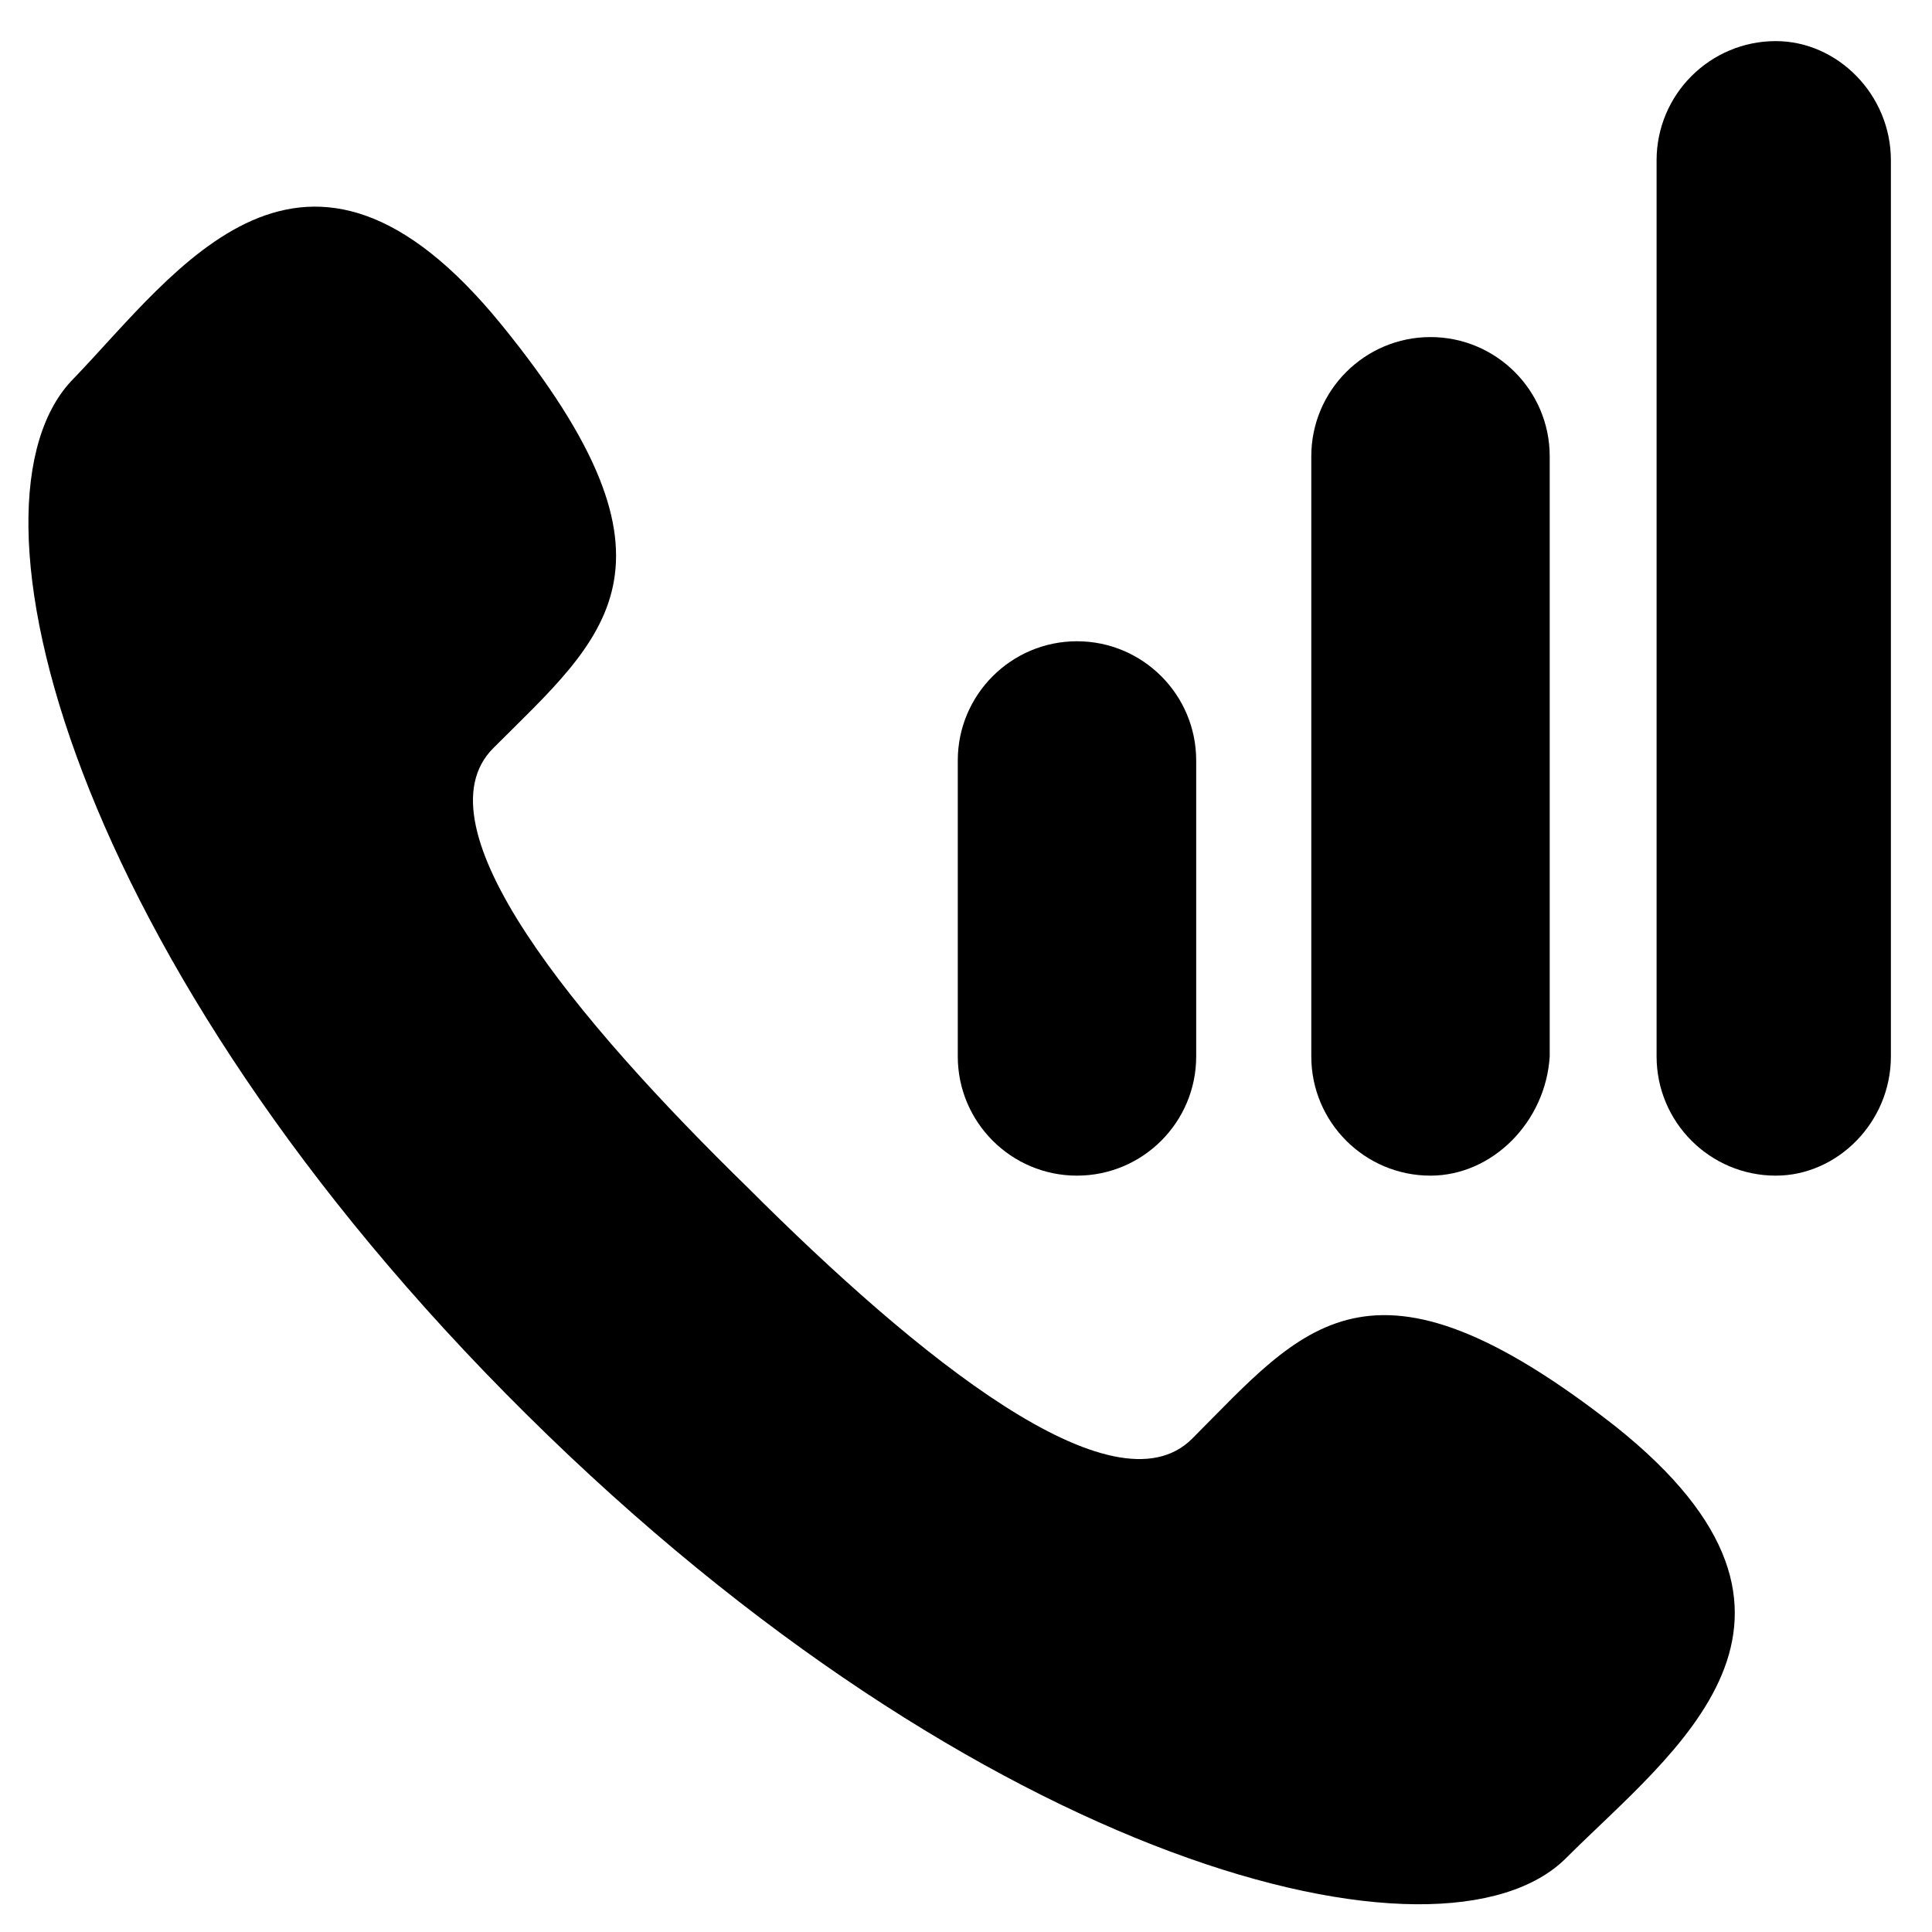 <?xml version="1.0" encoding="utf-8"?>
<!-- Generator: Adobe Illustrator 26.0.3, SVG Export Plug-In . SVG Version: 6.00 Build 0)  -->
<svg version="1.1" id="Layer_1" xmlns="http://www.w3.org/2000/svg" xmlns:xlink="http://www.w3.org/1999/xlink" x="0px" y="0px"
	 viewBox="0 0 47 47" style="enable-background:new 0 0 47 47;" xml:space="preserve">
<path d="M18.2,28.9c4.1,4.1,8.9,8,10.8,6.1c2.7-2.7,4.3-5,10.3-0.3c5.9,4.7,1.4,7.9-1.2,10.5c-3,3-14.2,0.2-25.3-10.8
	s-14-22.2-11-25.2C4.3,6.6,7.4,2,12.2,7.9s2.5,7.6-0.2,10.3C10.1,20.1,14,24.8,18.2,28.9z"/>
<path d="M43.2,28.6L43.2,28.6c-1.6,0-2.9-1.3-2.9-2.9V3.9c0-1.6,1.3-2.9,2.9-2.9h0C44.7,1,46,2.3,46,3.9v21.8
	C46,27.3,44.7,28.6,43.2,28.6z"/>
<path d="M34.8,28.6L34.8,28.6c-1.6,0-2.9-1.3-2.9-2.9V11.1c0-1.6,1.3-2.9,2.9-2.9h0c1.6,0,2.9,1.3,2.9,2.9v14.6
	C37.6,27.3,36.3,28.6,34.8,28.6z"/>
<path d="M26.2,28.6L26.2,28.6c-1.6,0-2.9-1.3-2.9-2.9v-7.2c0-1.6,1.3-2.9,2.9-2.9h0c1.6,0,2.9,1.3,2.9,2.9v7.2
	C29.1,27.3,27.8,28.6,26.2,28.6z"/>
</svg>
